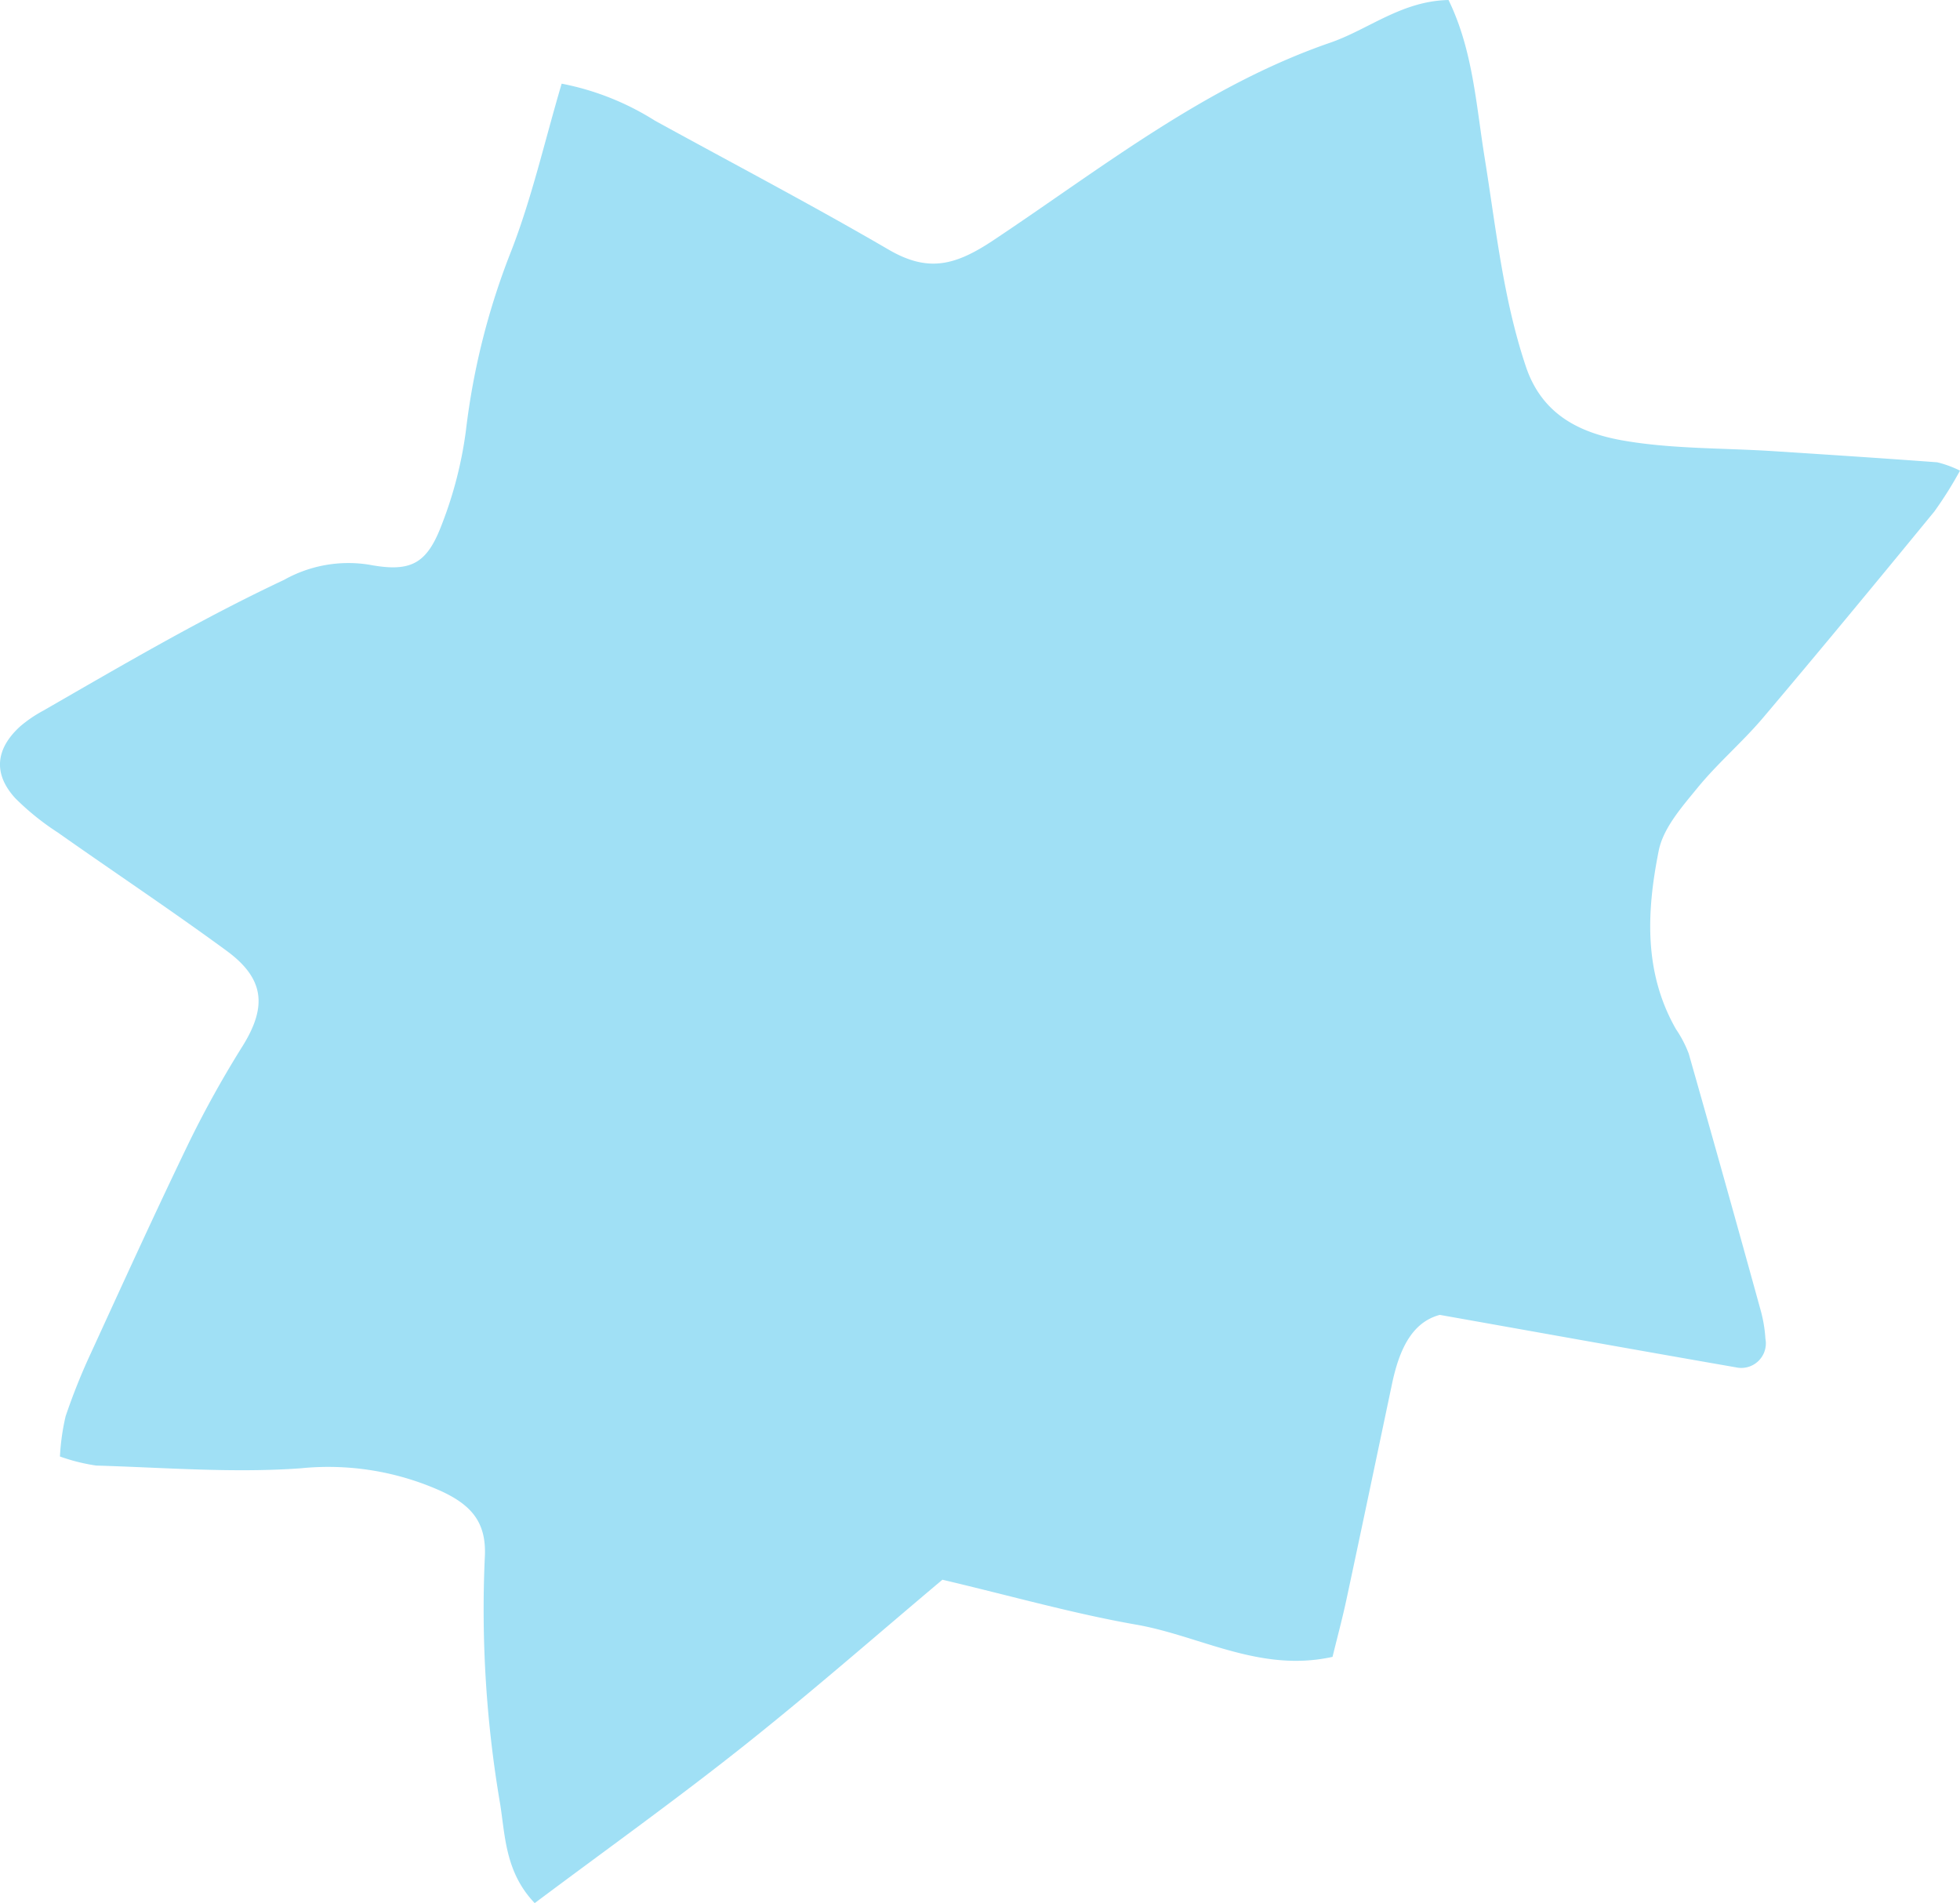<svg xmlns="http://www.w3.org/2000/svg" xmlns:xlink="http://www.w3.org/1999/xlink" width="154.81" height="150.301" viewBox="0 0 154.81 150.301"><defs><clipPath id="a"><rect width="154.81" height="150.301" fill="none"/></clipPath></defs><g clip-path="url(#a)"><path d="M154.81,37.169a30.5,30.5,0,0,1-2.025,3.224c-4.475,5.46-8.968,10.9-13.53,16.292-1.63,1.925-3.583,3.58-5.176,5.532-1.231,1.507-2.706,3.17-3.065,4.965-.952,4.761-1.205,9.613,1.369,14.107a9.129,9.129,0,0,1,1,1.92q2.9,10.178,5.711,20.378a11,11,0,0,1,.348,2.143,1.94,1.94,0,0,1-2.318,2.258c-7.614-1.324-15.222-2.691-23.4-4.145-2.275.6-3.234,2.876-3.78,5.469-1.195,5.668-2.38,11.338-3.593,17-.336,1.569-.757,3.119-1.1,4.539-5.724,1.266-10.446-1.661-15.507-2.545-4.948-.865-9.805-2.249-15.307-3.547-4.947,4.155-10.206,8.766-15.676,13.111-5.344,4.245-10.9,8.218-16.527,12.429-2.3-2.414-2.323-5.206-2.723-7.791a91.152,91.152,0,0,1-1.221-19.456c.166-2.743-.967-4.166-3.515-5.322a21.722,21.722,0,0,0-11.025-1.771c-5.351.385-10.765-.058-16.15-.216a14.825,14.825,0,0,1-2.865-.716,17.9,17.9,0,0,1,.447-3.176A49.233,49.233,0,0,1,7.2,106.818c2.561-5.585,5.11-11.178,7.784-16.709a83.765,83.765,0,0,1,4.2-7.533c1.912-3.094,1.709-5.294-1.293-7.493C13.519,71.879,9,68.874,4.57,65.75a20.446,20.446,0,0,1-3.359-2.706c-1.769-1.929-1.571-3.909.4-5.693a10.3,10.3,0,0,1,1.791-1.219c6.259-3.6,12.479-7.257,19.033-10.336a10.386,10.386,0,0,1,6.717-1.2c3.341.628,4.589-.071,5.781-3.271A31.719,31.719,0,0,0,36.8,34.007a56.438,56.438,0,0,1,3.571-14.164C42,15.658,43,11.224,44.362,6.607a21.378,21.378,0,0,1,7.359,2.917c6.16,3.385,12.39,6.649,18.46,10.187,3.117,1.817,5.253,1.279,8.287-.74,8.551-5.692,16.692-12.182,26.6-15.6,3.035-1.047,5.636-3.295,9.343-3.37,1.921,3.926,2.176,8.26,2.855,12.467.894,5.533,1.452,11.106,3.256,16.482,1.3,3.88,4.389,5.278,7.772,5.857,3.847.658,7.821.569,11.738.821,4.327.278,8.654.561,12.979.882a8.492,8.492,0,0,1,1.8.66" fill="#a0e0f5"/></g></svg>